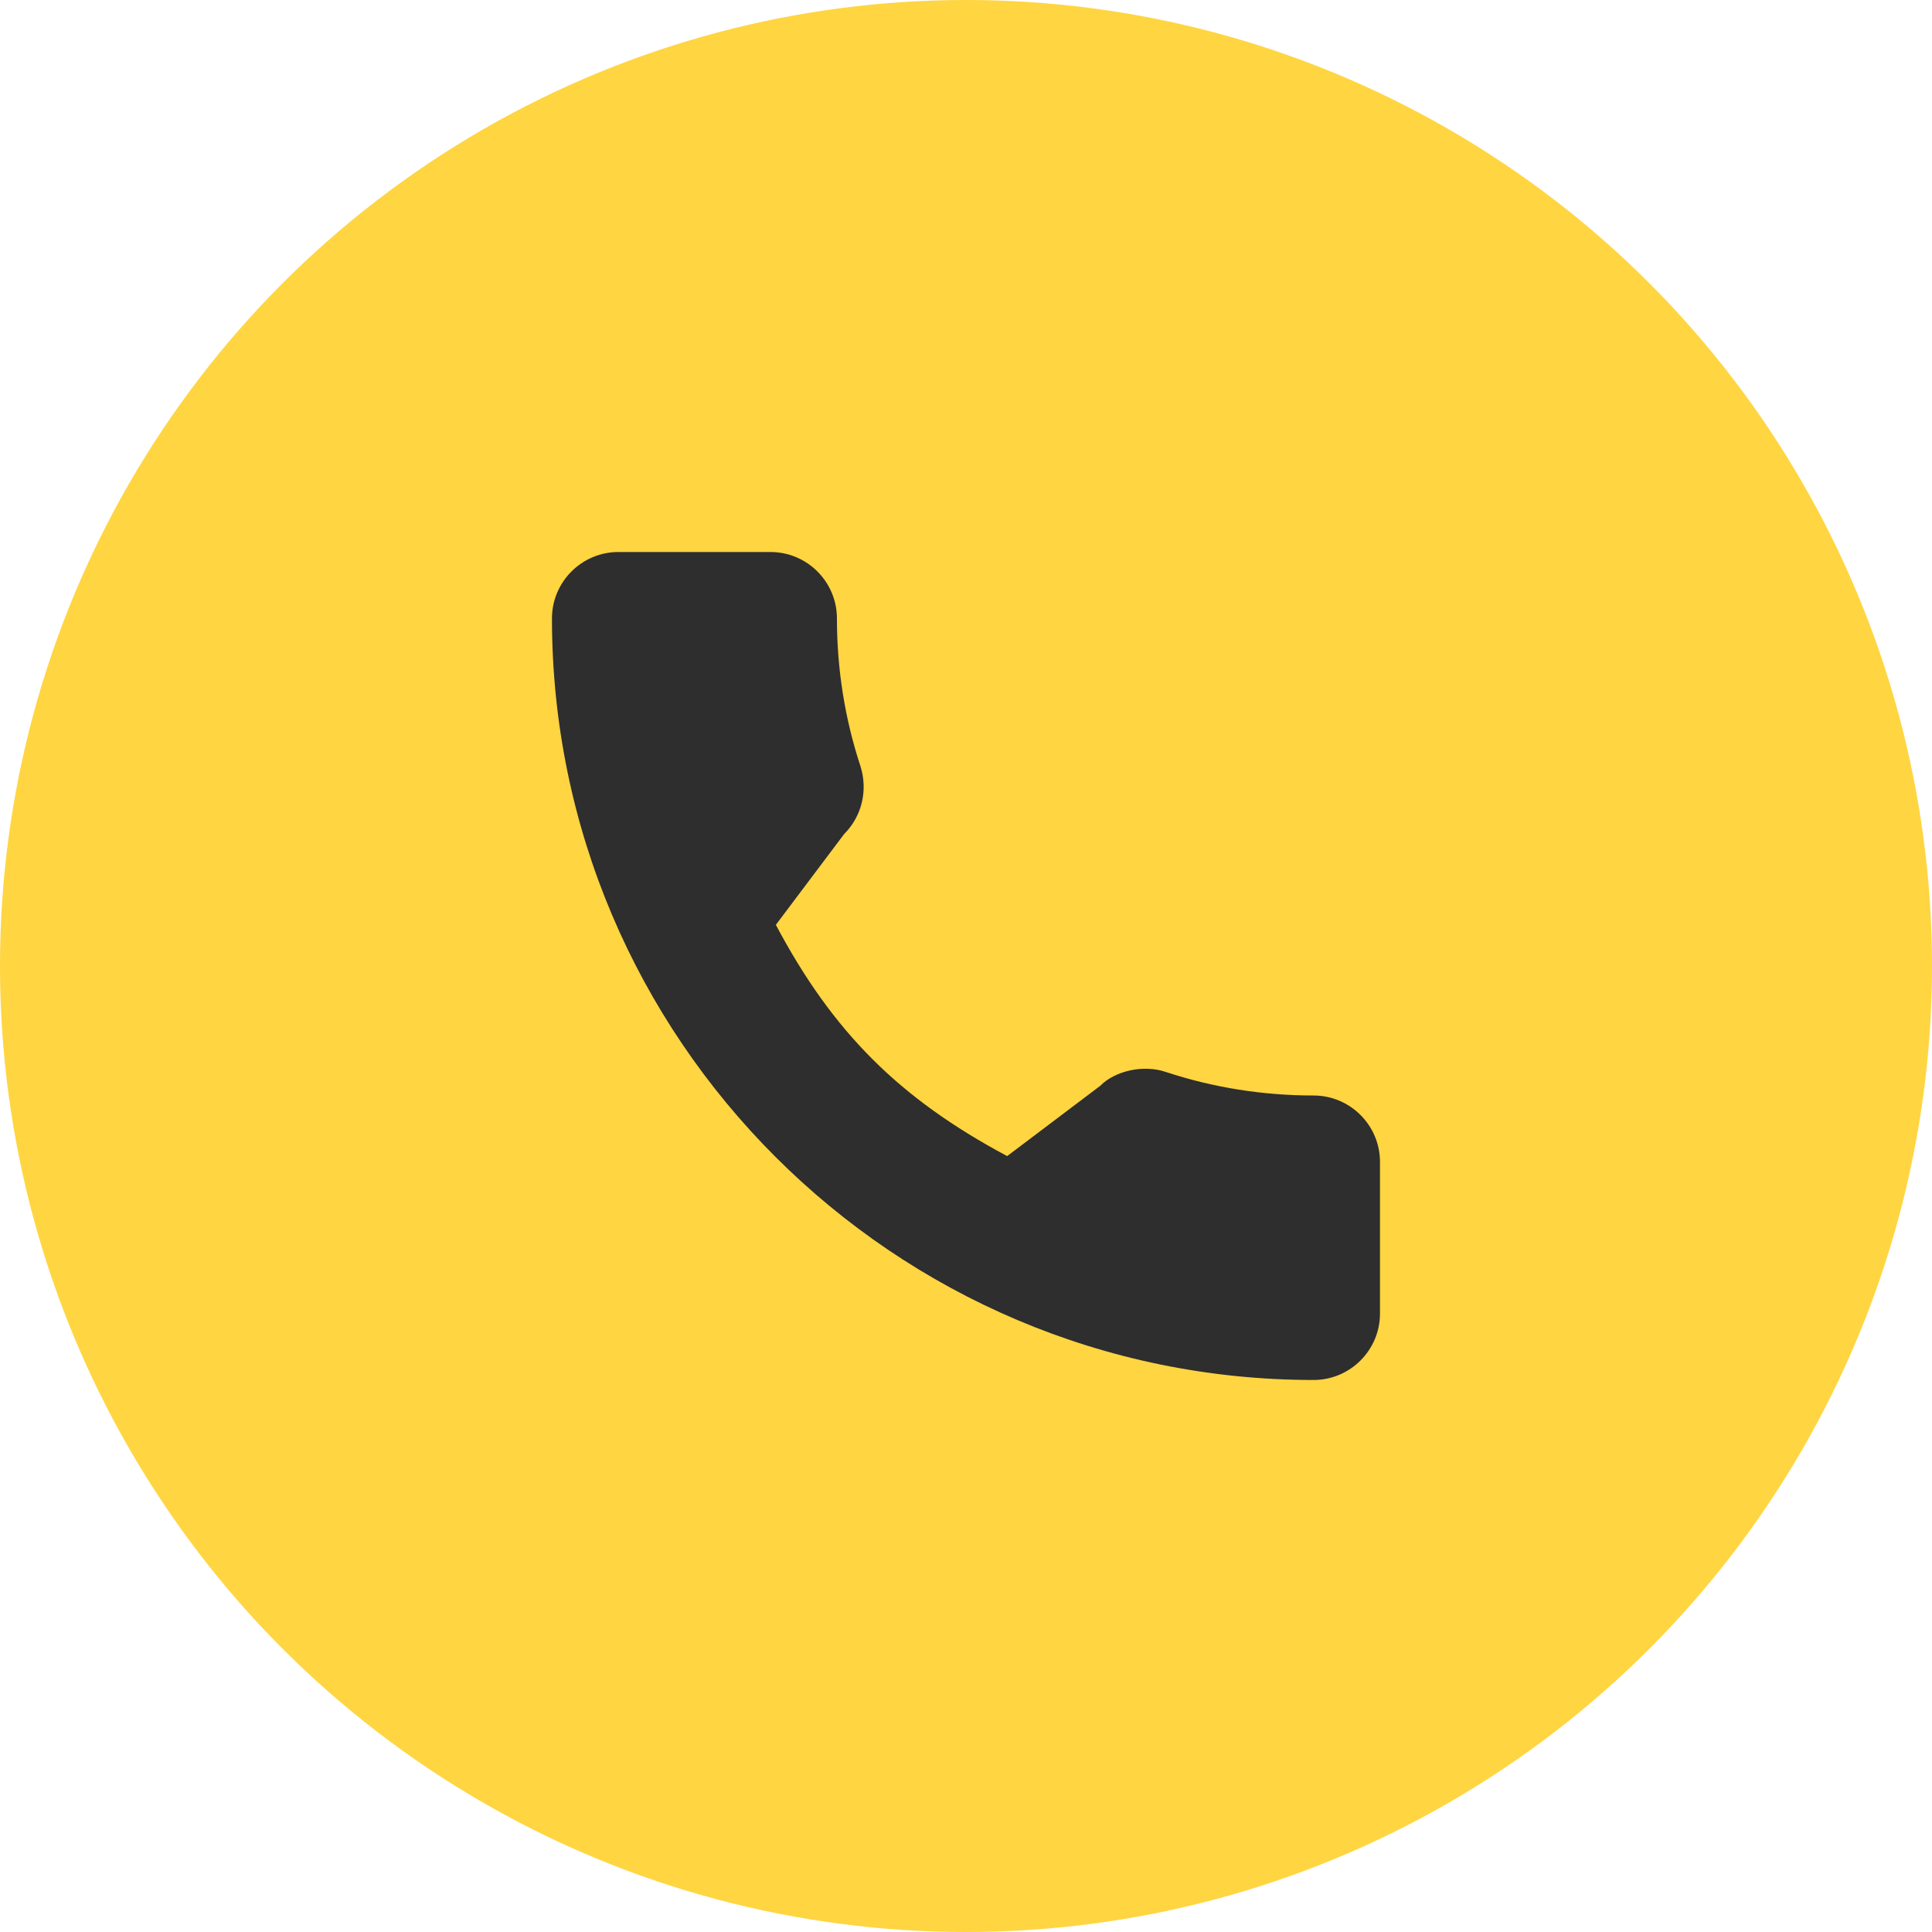 <?xml version="1.0" encoding="UTF-8"?> <svg xmlns="http://www.w3.org/2000/svg" width="36" height="36" viewBox="0 0 36 36" fill="none"> <circle cx="18" cy="18" r="18" fill="#FFD541"></circle> <g clip-path="url(#clip0_151_721)"> <path d="M24.476 20.413C23.531 20.413 22.604 20.265 21.725 19.975C21.294 19.828 20.765 19.962 20.502 20.232L18.767 21.542C16.755 20.468 15.516 19.229 14.457 17.233L15.728 15.543C16.058 15.213 16.176 14.731 16.034 14.279C15.743 13.396 15.595 12.469 15.595 11.524C15.595 10.841 15.039 10.286 14.357 10.286H11.523C10.841 10.286 10.285 10.841 10.285 11.524C10.285 19.349 16.651 25.714 24.476 25.714C25.158 25.714 25.714 25.159 25.714 24.476V21.651C25.714 20.968 25.158 20.413 24.476 20.413Z" fill="#2E2E2E"></path> </g> <defs> <clipPath id="clip0_151_721"> <rect width="15.429" height="15.429" fill="white" transform="translate(10.285 10.286)"></rect> </clipPath> </defs> </svg> 
